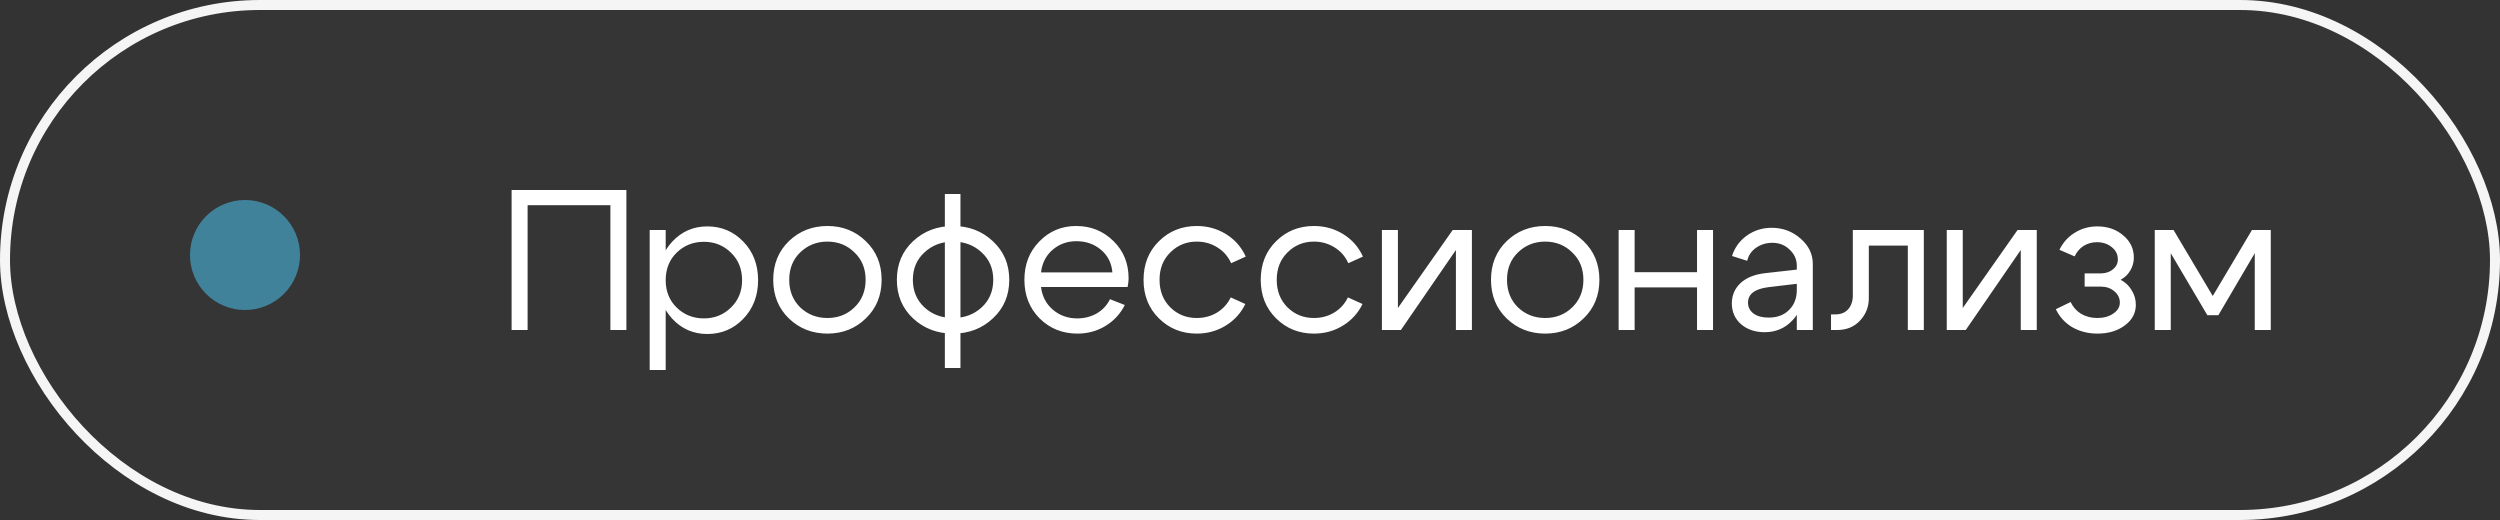 <?xml version="1.0" encoding="UTF-8"?> <svg xmlns="http://www.w3.org/2000/svg" width="250" height="52" viewBox="0 0 250 52" fill="none"><rect x="0" y="0" width="250" height="52" fill="#333333" stroke="none"/><rect data-figma-bg-blur-radius="10" x="0.5" y="0.5" width="249" height="51" rx="25.5" fill="#D9D9D9" fill-opacity="0.01" stroke="#F5F5F5"></rect><circle cx="24.5" cy="25.5" r="5.5" fill="#41829B"></circle><path d="M51.16 19H62.64V33H61.04V20.52H52.76V33H51.16V19ZM64.969 23H66.569V37H64.969V23ZM67.669 25.26C66.935 25.98 66.569 26.9 66.569 28.02C66.569 29.127 66.935 30.04 67.669 30.76C68.415 31.48 69.322 31.84 70.389 31.84C71.455 31.84 72.355 31.48 73.089 30.76C73.835 30.04 74.209 29.127 74.209 28.02C74.209 26.9 73.835 25.98 73.089 25.26C72.355 24.54 71.455 24.18 70.389 24.18C69.322 24.18 68.415 24.54 67.669 25.26ZM67.229 31.88C66.282 30.853 65.809 29.567 65.809 28.02C65.809 26.46 66.282 25.173 67.229 24.16C68.175 23.147 69.342 22.64 70.729 22.64C72.155 22.64 73.355 23.147 74.329 24.16C75.315 25.173 75.809 26.46 75.809 28.02C75.809 29.567 75.315 30.853 74.329 31.88C73.355 32.893 72.155 33.4 70.729 33.4C69.342 33.4 68.175 32.893 67.229 31.88ZM80.022 25.24C79.289 25.947 78.922 26.86 78.922 27.98C78.922 29.1 79.289 30.02 80.022 30.74C80.769 31.447 81.676 31.8 82.743 31.8C83.809 31.8 84.709 31.447 85.442 30.74C86.189 30.02 86.562 29.1 86.562 27.98C86.562 26.86 86.189 25.947 85.442 25.24C84.709 24.52 83.809 24.16 82.743 24.16C81.676 24.16 80.769 24.52 80.022 25.24ZM78.882 31.84C77.843 30.827 77.323 29.54 77.323 27.98C77.323 26.42 77.843 25.133 78.882 24.12C79.936 23.107 81.222 22.6 82.743 22.6C84.263 22.6 85.543 23.107 86.582 24.12C87.636 25.133 88.162 26.42 88.162 27.98C88.162 29.54 87.636 30.827 86.582 31.84C85.543 32.853 84.263 33.36 82.743 33.36C81.222 33.36 79.936 32.853 78.882 31.84ZM94.486 36.8V19.4H96.046V36.8H94.486ZM92.446 25.24C91.672 25.947 91.286 26.86 91.286 27.98C91.286 29.1 91.672 30.02 92.446 30.74C93.219 31.447 94.172 31.8 95.306 31.8C96.439 31.8 97.392 31.447 98.166 30.74C98.939 30.02 99.326 29.1 99.326 27.98C99.326 26.86 98.939 25.947 98.166 25.24C97.392 24.52 96.439 24.16 95.306 24.16C94.172 24.16 93.219 24.52 92.446 25.24ZM91.306 31.84C90.226 30.827 89.686 29.54 89.686 27.98C89.686 26.42 90.226 25.133 91.306 24.12C92.399 23.107 93.732 22.6 95.306 22.6C96.879 22.6 98.206 23.107 99.286 24.12C100.379 25.133 100.926 26.42 100.926 27.98C100.926 29.54 100.379 30.827 99.286 31.84C98.206 32.853 96.879 33.36 95.306 33.36C93.732 33.36 92.399 32.853 91.306 31.84ZM111.24 27.24C111.16 26.307 110.78 25.553 110.1 24.98C109.42 24.407 108.6 24.12 107.64 24.12C106.72 24.12 105.926 24.407 105.26 24.98C104.606 25.54 104.22 26.293 104.1 27.24H111.24ZM104.1 28.7C104.22 29.647 104.62 30.407 105.3 30.98C105.98 31.553 106.786 31.84 107.72 31.84C108.44 31.84 109.093 31.673 109.68 31.34C110.266 30.993 110.706 30.52 111 29.92L112.48 30.5C112.04 31.38 111.393 32.08 110.54 32.6C109.7 33.107 108.766 33.36 107.74 33.36C106.246 33.36 104.986 32.853 103.96 31.84C102.946 30.813 102.44 29.527 102.44 27.98C102.44 26.433 102.94 25.153 103.94 24.14C104.94 23.113 106.166 22.6 107.62 22.6C109.086 22.6 110.326 23.1 111.34 24.1C112.353 25.087 112.86 26.333 112.86 27.84C112.86 28.08 112.826 28.367 112.76 28.7H104.1ZM117.034 25.24C116.314 25.947 115.954 26.86 115.954 27.98C115.954 29.1 116.314 30.02 117.034 30.74C117.754 31.447 118.634 31.8 119.674 31.8C120.42 31.8 121.094 31.62 121.694 31.26C122.294 30.9 122.754 30.393 123.074 29.74L124.534 30.4C124.094 31.307 123.44 32.027 122.574 32.56C121.707 33.093 120.74 33.36 119.674 33.36C118.18 33.36 116.92 32.853 115.894 31.84C114.867 30.827 114.354 29.54 114.354 27.98C114.354 26.42 114.867 25.133 115.894 24.12C116.92 23.107 118.18 22.6 119.674 22.6C120.754 22.6 121.734 22.873 122.614 23.42C123.494 23.967 124.147 24.713 124.574 25.66L123.114 26.32C122.807 25.64 122.347 25.113 121.734 24.74C121.12 24.353 120.434 24.16 119.674 24.16C118.634 24.16 117.754 24.52 117.034 25.24ZM128.753 25.24C128.033 25.947 127.673 26.86 127.673 27.98C127.673 29.1 128.033 30.02 128.753 30.74C129.473 31.447 130.353 31.8 131.393 31.8C132.139 31.8 132.813 31.62 133.413 31.26C134.013 30.9 134.473 30.393 134.793 29.74L136.253 30.4C135.813 31.307 135.159 32.027 134.293 32.56C133.426 33.093 132.459 33.36 131.393 33.36C129.899 33.36 128.639 32.853 127.613 31.84C126.586 30.827 126.073 29.54 126.073 27.98C126.073 26.42 126.586 25.133 127.613 24.12C128.639 23.107 129.899 22.6 131.393 22.6C132.473 22.6 133.453 22.873 134.333 23.42C135.213 23.967 135.866 24.713 136.293 25.66L134.833 26.32C134.526 25.64 134.066 25.113 133.453 24.74C132.839 24.353 132.153 24.16 131.393 24.16C130.353 24.16 129.473 24.52 128.753 25.24ZM147.191 33H145.591V25L140.091 33H138.191V23H139.791V30.8L145.271 23H147.191V33ZM151.8 25.24C151.067 25.947 150.7 26.86 150.7 27.98C150.7 29.1 151.067 30.02 151.8 30.74C152.547 31.447 153.453 31.8 154.52 31.8C155.587 31.8 156.487 31.447 157.22 30.74C157.967 30.02 158.34 29.1 158.34 27.98C158.34 26.86 157.967 25.947 157.22 25.24C156.487 24.52 155.587 24.16 154.52 24.16C153.453 24.16 152.547 24.52 151.8 25.24ZM150.66 31.84C149.62 30.827 149.1 29.54 149.1 27.98C149.1 26.42 149.62 25.133 150.66 24.12C151.713 23.107 153 22.6 154.52 22.6C156.04 22.6 157.32 23.107 158.36 24.12C159.413 25.133 159.94 26.42 159.94 27.98C159.94 29.54 159.413 30.827 158.36 31.84C157.32 32.853 156.04 33.36 154.52 33.36C153 33.36 151.713 32.853 150.66 31.84ZM161.863 33V23H163.463V27.22H169.703V23H171.303V33H169.703V28.74H163.463V33H161.863ZM179.681 28.38L176.821 28.72C175.475 28.893 174.801 29.407 174.801 30.26C174.801 30.713 174.988 31.08 175.361 31.36C175.735 31.627 176.235 31.76 176.861 31.76C177.715 31.76 178.395 31.507 178.901 31C179.421 30.493 179.681 29.827 179.681 29H180.381C180.381 30.213 180.008 31.22 179.261 32.02C178.515 32.82 177.581 33.22 176.461 33.22C175.515 33.22 174.728 32.953 174.101 32.42C173.488 31.873 173.181 31.173 173.181 30.32C173.195 29.507 173.488 28.833 174.061 28.3C174.648 27.767 175.455 27.44 176.481 27.32L179.681 26.96V26.56C179.681 25.947 179.441 25.413 178.961 24.96C178.495 24.507 177.921 24.28 177.241 24.28C176.628 24.28 176.081 24.447 175.601 24.78C175.135 25.113 174.841 25.547 174.721 26.08L173.201 25.6C173.468 24.76 173.961 24.08 174.681 23.56C175.415 23.04 176.241 22.78 177.161 22.78C178.281 22.78 179.248 23.14 180.061 23.86C180.875 24.567 181.281 25.413 181.281 26.4V33H179.681V28.38ZM183.522 31.44C184.082 31.44 184.515 31.267 184.822 30.92C185.129 30.56 185.282 30.107 185.282 29.56V23H192.382V33H190.782V24.56H186.882V29.82C186.882 30.687 186.589 31.433 186.002 32.06C185.415 32.687 184.655 33 183.722 33H183.102V31.44H183.522ZM203.676 33H202.076V25L196.576 33H194.676V23H196.276V30.8L201.756 23H203.676V33ZM205.944 24.98C206.291 24.26 206.798 23.693 207.464 23.28C208.144 22.853 208.898 22.64 209.724 22.64C210.764 22.64 211.631 22.94 212.324 23.54C213.031 24.127 213.384 24.867 213.384 25.76C213.384 26.227 213.264 26.66 213.024 27.06C212.798 27.447 212.478 27.753 212.064 27.98C212.531 28.22 212.898 28.567 213.164 29.02C213.444 29.46 213.584 29.947 213.584 30.48C213.584 31.307 213.218 31.993 212.484 32.54C211.751 33.087 210.838 33.36 209.744 33.36C208.811 33.36 207.971 33.147 207.224 32.72C206.491 32.28 205.944 31.68 205.584 30.92L207.064 30.2C207.291 30.693 207.638 31.087 208.104 31.38C208.584 31.66 209.124 31.8 209.724 31.8C210.364 31.8 210.898 31.653 211.324 31.36C211.764 31.067 211.984 30.7 211.984 30.26C211.984 29.807 211.798 29.427 211.424 29.12C211.064 28.813 210.611 28.66 210.064 28.66H208.464V27.34H210.064C210.558 27.34 210.964 27.207 211.284 26.94C211.618 26.673 211.784 26.34 211.784 25.94C211.784 25.447 211.584 25.04 211.184 24.72C210.784 24.387 210.284 24.22 209.684 24.22C209.191 24.22 208.744 24.347 208.344 24.6C207.958 24.853 207.664 25.2 207.464 25.64L205.944 24.98ZM215.476 33V23H217.356L221.276 29.6L225.196 23H227.076V33H225.476V25.32L221.836 31.52H220.736L217.076 25.32V33H215.476Z" fill="white"></path><defs><clipPath id="bgblur_0_6733_1041_clip_path" transform="translate(10 10)"><rect x="0.5" y="0.5" width="249" height="51" rx="25.5"></rect></clipPath></defs></svg> 